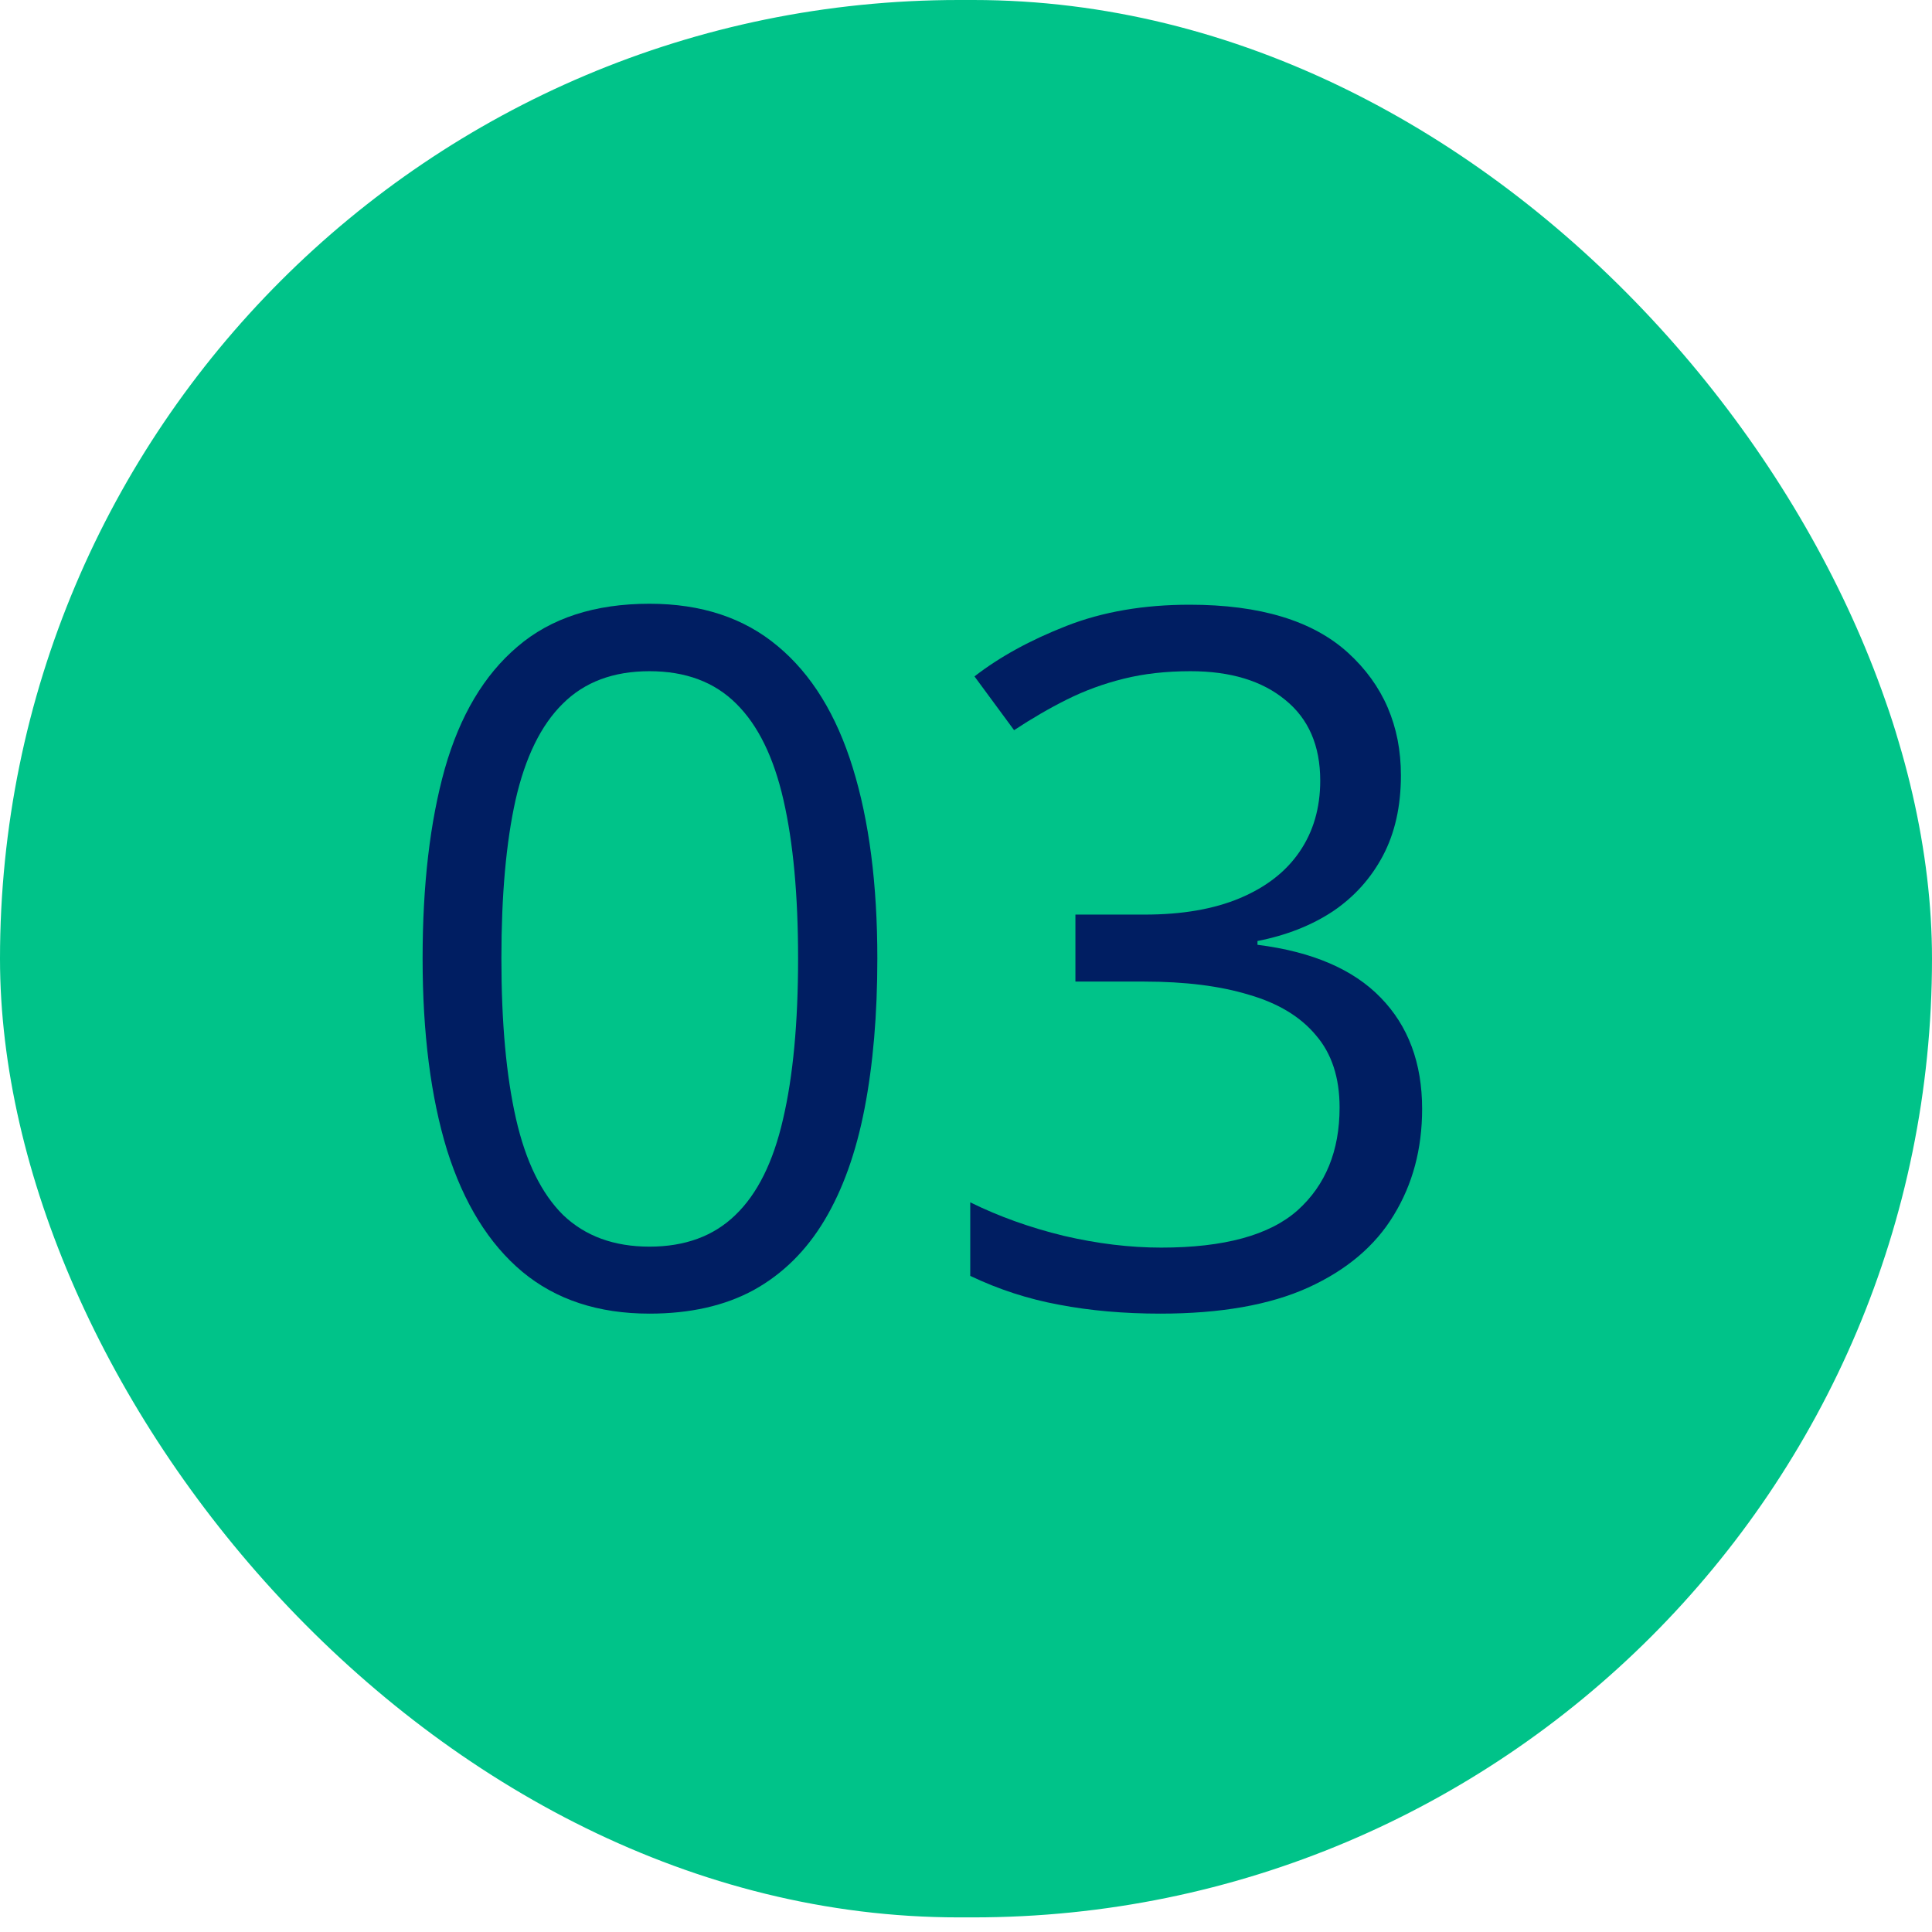 <svg xmlns="http://www.w3.org/2000/svg" width="46" height="46" viewBox="0 0 46 46" fill="none"><rect width="46" height="45.652" rx="22.826" fill="#00C389"></rect><path d="M20.889 22.82C20.889 24.153 20.788 25.343 20.585 26.392C20.383 27.44 20.065 28.327 19.631 29.053C19.197 29.779 18.635 30.334 17.946 30.715C17.258 31.09 16.43 31.277 15.464 31.277C14.244 31.277 13.233 30.944 12.432 30.277C11.639 29.611 11.043 28.649 10.646 27.391C10.257 26.126 10.062 24.602 10.062 22.82C10.062 21.068 10.238 19.564 10.59 18.306C10.95 17.04 11.526 16.071 12.32 15.397C13.113 14.716 14.162 14.375 15.464 14.375C16.7 14.375 17.718 14.712 18.519 15.386C19.32 16.052 19.915 17.018 20.305 18.283C20.694 19.541 20.889 21.053 20.889 22.82ZM11.938 22.82C11.938 24.348 12.054 25.62 12.286 26.639C12.518 27.657 12.893 28.421 13.409 28.93C13.933 29.431 14.618 29.682 15.464 29.682C16.31 29.682 16.992 29.431 17.508 28.93C18.032 28.428 18.41 27.668 18.643 26.65C18.882 25.632 19.002 24.355 19.002 22.82C19.002 21.315 18.886 20.058 18.654 19.047C18.422 18.029 18.047 17.265 17.531 16.756C17.014 16.239 16.325 15.981 15.464 15.981C14.603 15.981 13.915 16.239 13.398 16.756C12.881 17.265 12.507 18.029 12.275 19.047C12.05 20.058 11.938 21.315 11.938 22.82Z" fill="#001E62"></path><path d="M33.355 18.463C33.355 19.197 33.212 19.833 32.928 20.372C32.643 20.911 32.246 21.353 31.737 21.697C31.228 22.034 30.629 22.27 29.94 22.405V22.495C31.243 22.659 32.22 23.079 32.872 23.752C33.53 24.426 33.86 25.31 33.86 26.403C33.86 27.354 33.635 28.196 33.186 28.93C32.744 29.663 32.063 30.24 31.142 30.659C30.229 31.071 29.057 31.277 27.627 31.277C26.759 31.277 25.954 31.206 25.212 31.064C24.479 30.929 23.775 30.7 23.101 30.378V28.627C23.782 28.963 24.524 29.229 25.325 29.424C26.126 29.611 26.901 29.705 27.649 29.705C29.147 29.705 30.229 29.409 30.895 28.817C31.561 28.218 31.895 27.402 31.895 26.369C31.895 25.658 31.707 25.085 31.333 24.651C30.966 24.209 30.435 23.887 29.738 23.685C29.049 23.475 28.218 23.371 27.245 23.371H25.605V21.776H27.256C28.147 21.776 28.904 21.645 29.525 21.383C30.146 21.121 30.618 20.754 30.94 20.282C31.269 19.803 31.434 19.238 31.434 18.586C31.434 17.755 31.157 17.115 30.603 16.666C30.049 16.209 29.297 15.981 28.346 15.981C27.762 15.981 27.23 16.041 26.751 16.161C26.272 16.28 25.823 16.445 25.403 16.655C24.984 16.864 24.565 17.108 24.145 17.385L23.202 16.105C23.801 15.64 24.531 15.24 25.392 14.903C26.253 14.566 27.23 14.398 28.323 14.398C30 14.398 31.258 14.779 32.097 15.543C32.935 16.307 33.355 17.28 33.355 18.463Z" fill="#001E62"></path></svg>
